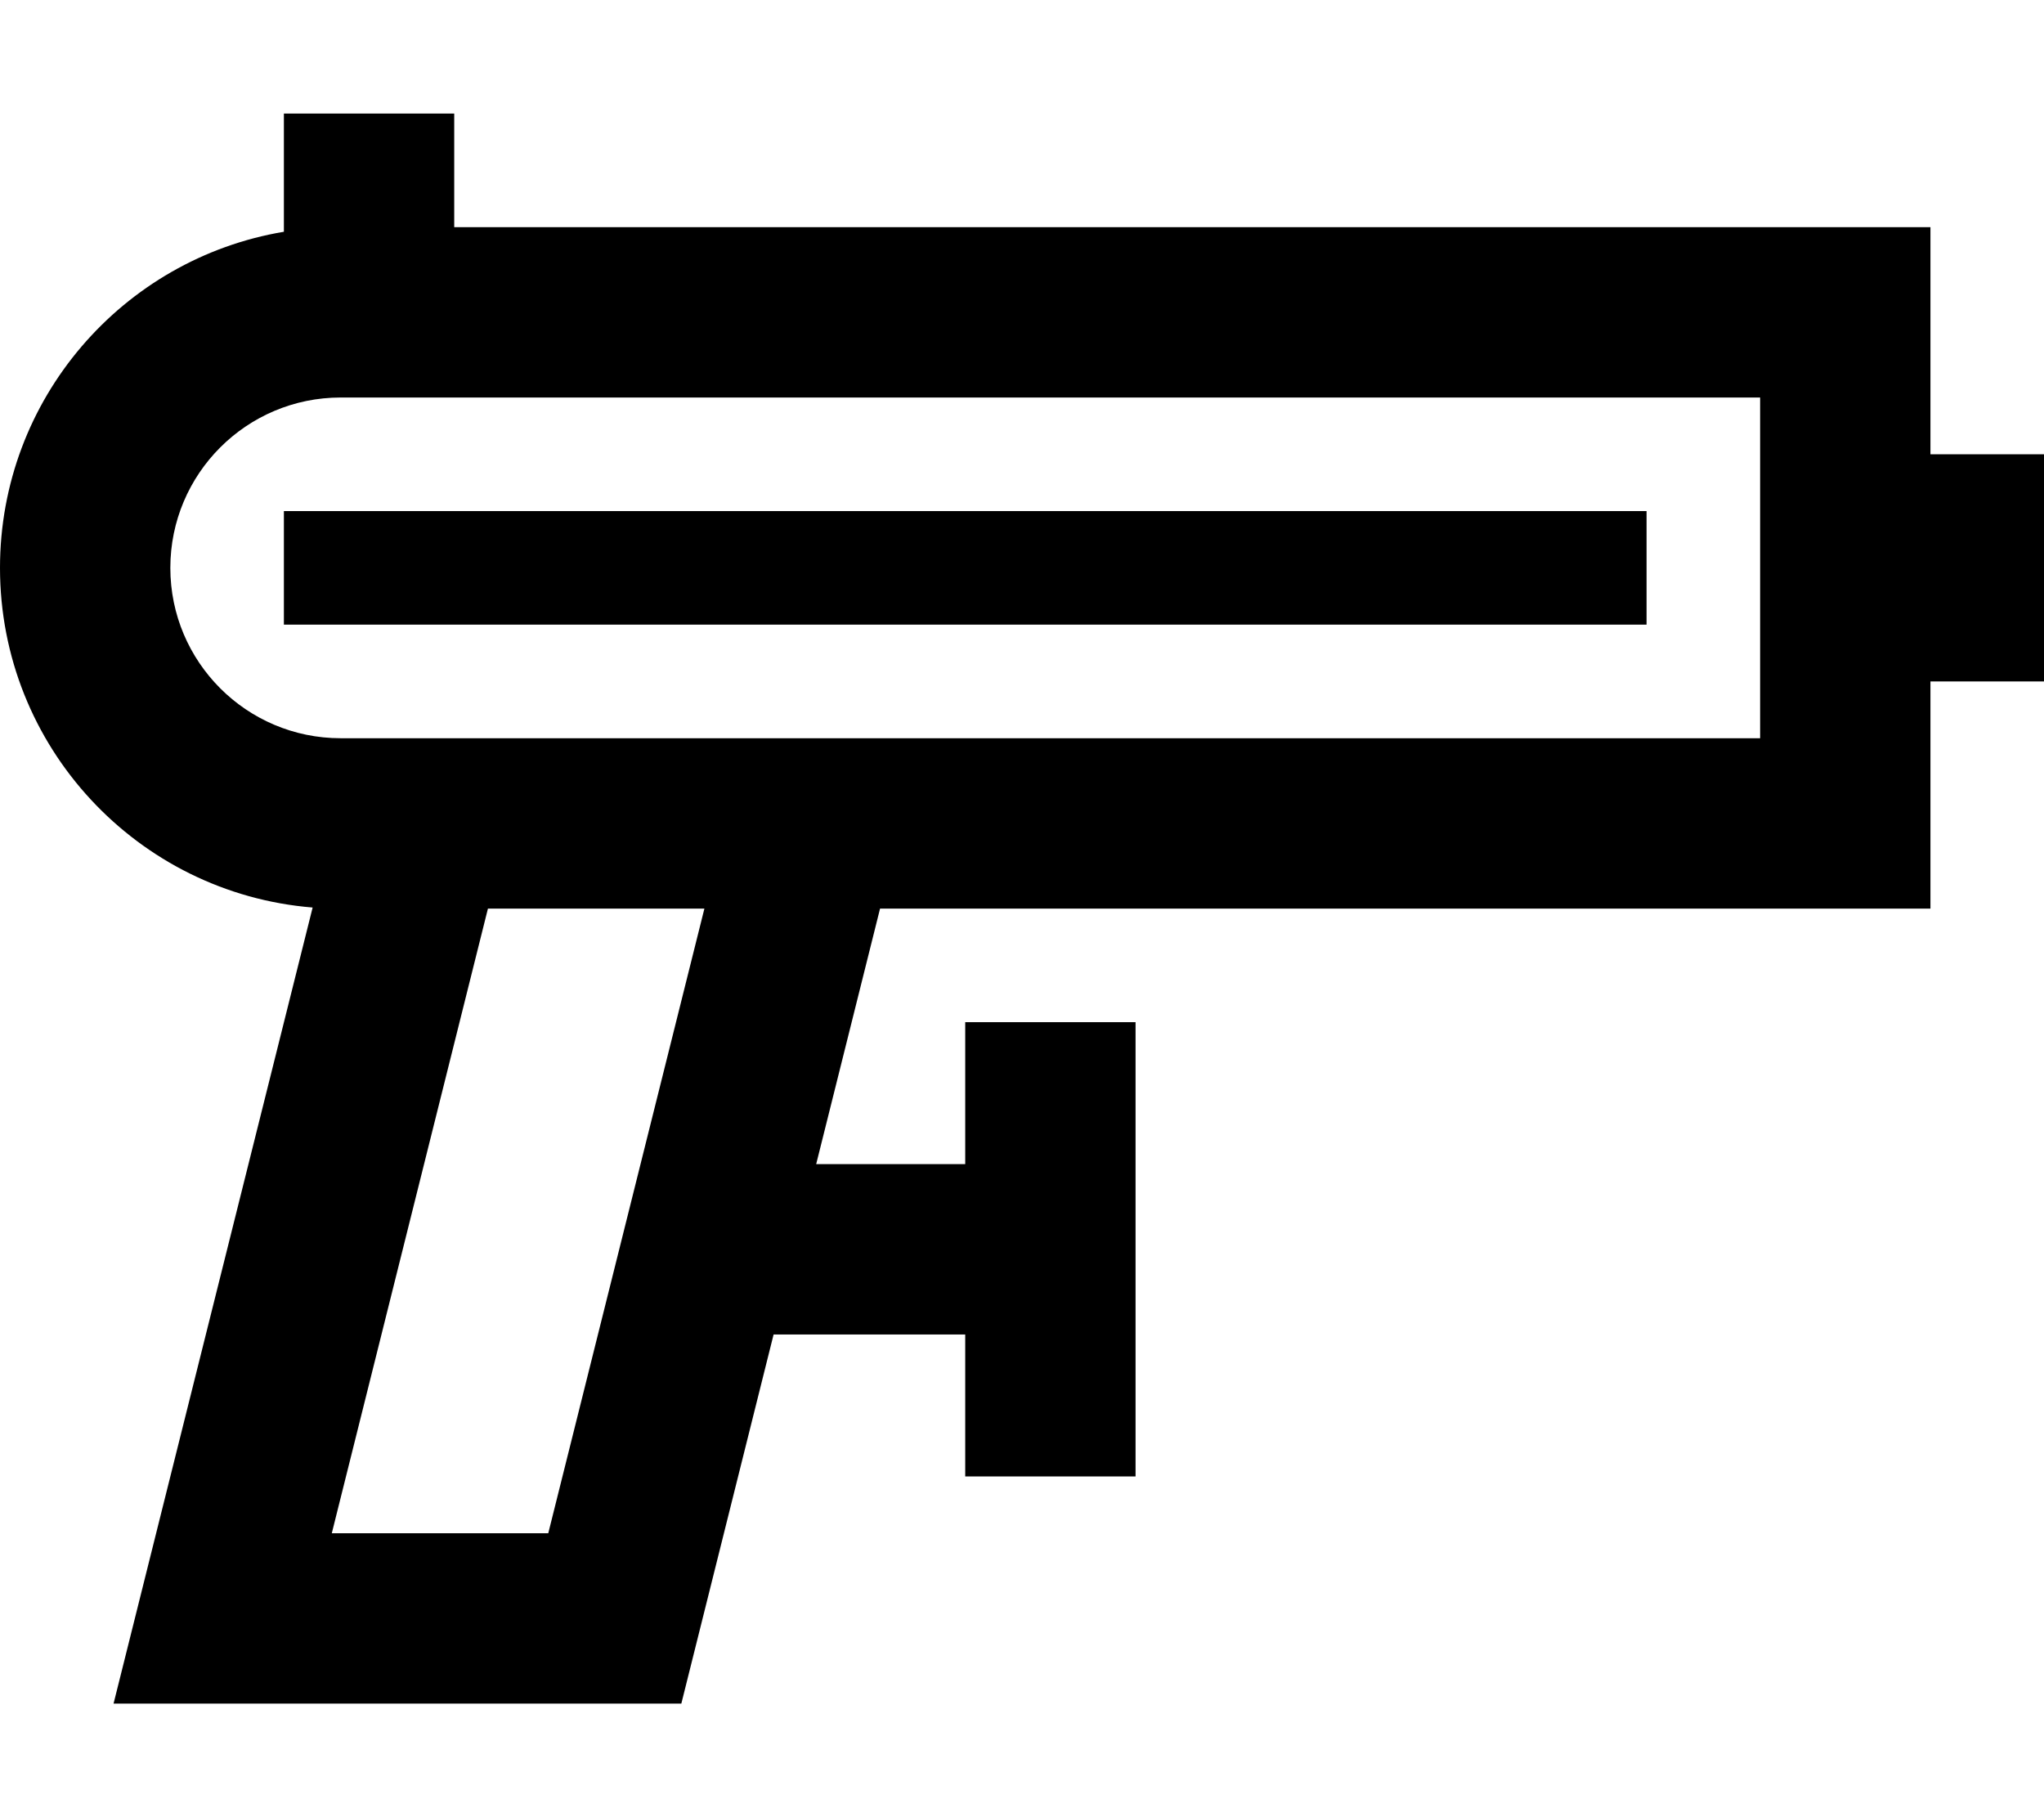 <svg xmlns="http://www.w3.org/2000/svg" viewBox="0 0 576 512"><!--! Font Awesome Pro 6.7.2 by @fontawesome - https://fontawesome.com License - https://fontawesome.com/license (Commercial License) Copyright 2024 Fonticons, Inc. --><path d="M128 56l0-24L80 32l0 24 0 9.3C34.6 72.9 0 112.4 0 160c0 50.4 38.8 91.7 88.1 95.7L44 432 32 480l49.5 0L192 480l26-104 54 0 0 16 0 24 48 0 0-24 0-40 0-40 0-24-48 0 0 24 0 16-42 0 18-72 272 0 24 0 0-24 0-40 32 0 0-64-32 0 0-40 0-24-24 0L128 64l0-8zm82.5 152L100 208l-4 0c-26.5 0-48-21.5-48-48s21.5-48 48-48l32 0 368 0 0 96-236 0-49.5 0zM93.5 432l44-176 61 0-44 176-61 0zM96 144l-16 0 0 32 16 0 352 0 16 0 0-32-16 0L96 144z"/></svg>